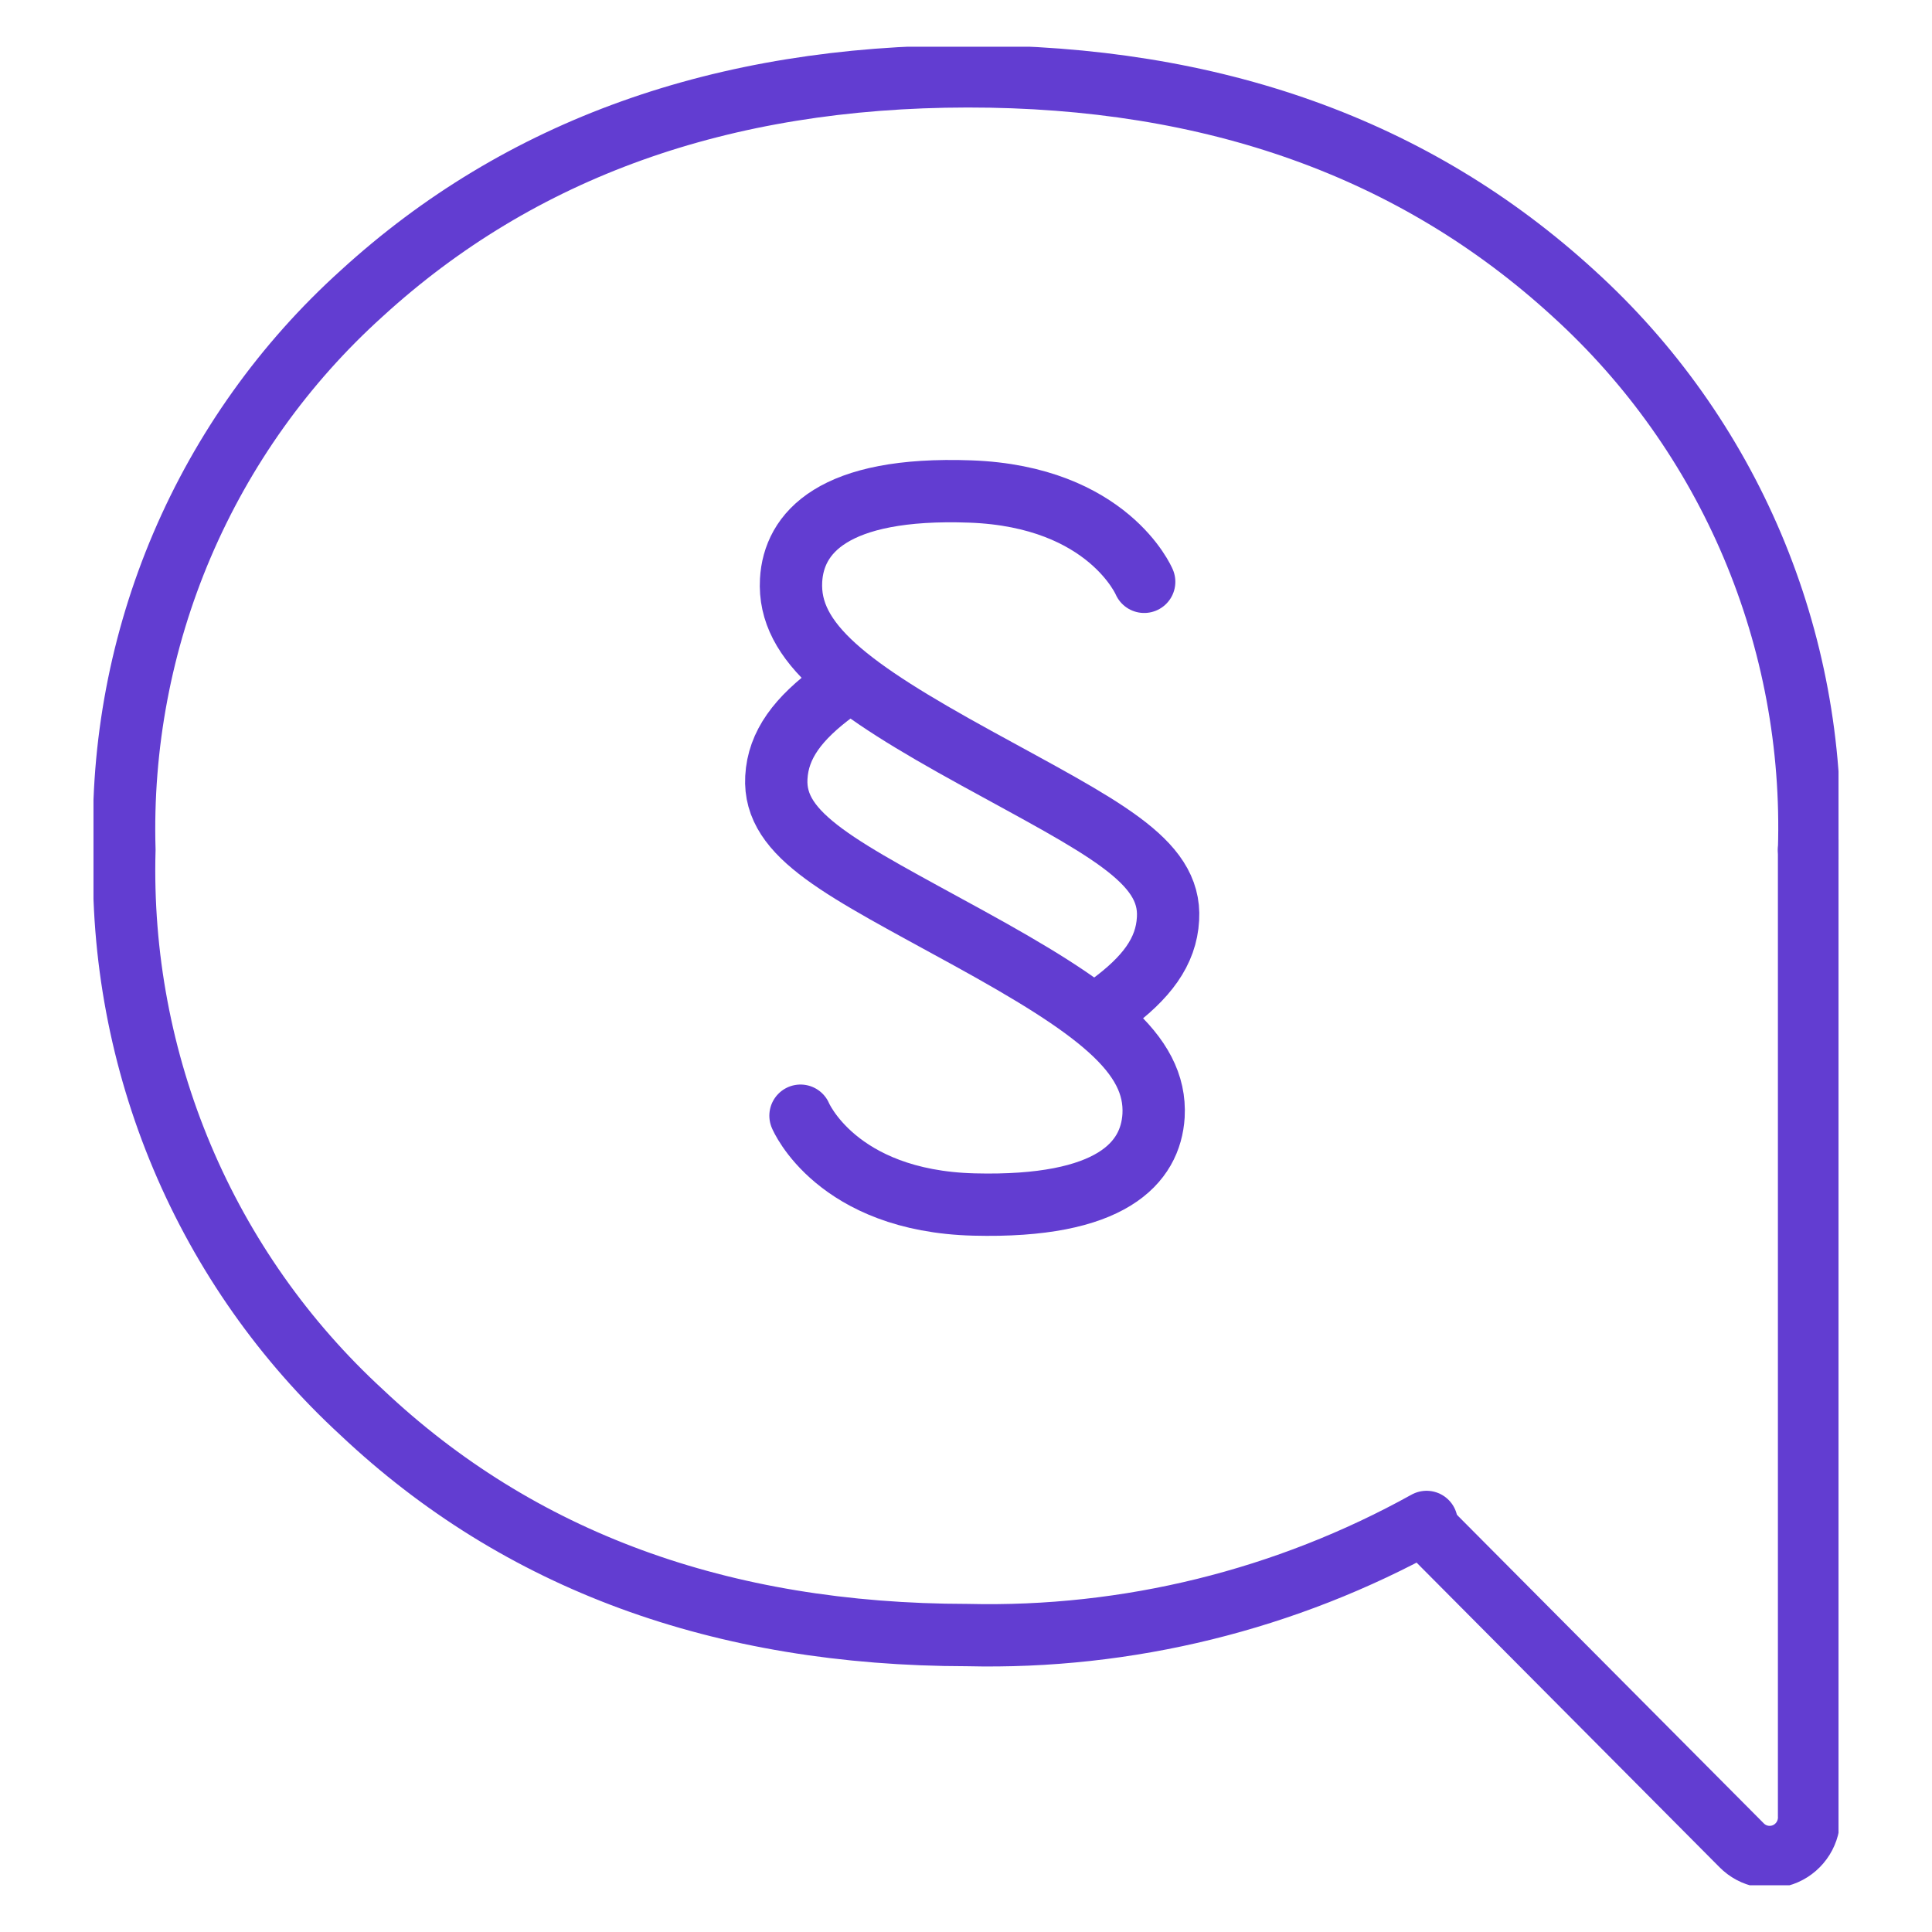 <?xml version="1.0" encoding="UTF-8"?> <svg xmlns="http://www.w3.org/2000/svg" width="62" height="62" viewBox="0 0 62 62" fill="none"><g clip-path="url(#clip0_925_11167)"><path d="M36.718 18.671C36.718 18.671 35.565 15.934 31.142 15.773C26.72 15.611 25.472 17.113 25.387 18.623C25.274 20.638 27.277 22.101 31.322 24.325C35.367 26.548 37.597 27.594 37.483 29.485C37.427 30.539 36.793 31.385 35.593 32.259" stroke="#623DD1" stroke-width="2" stroke-miterlimit="10" stroke-linecap="round"></path><path d="M25.689 35.804C25.689 35.804 26.832 38.54 31.255 38.654C35.677 38.768 36.924 37.315 37.019 35.804C37.132 33.789 35.129 32.326 31.084 30.102C27.04 27.879 24.81 26.843 24.914 24.952C24.97 23.897 25.613 23.052 26.804 22.177" stroke="#623DD1" stroke-width="2" stroke-miterlimit="10" stroke-linecap="round"></path><path d="M58.055 27.27C58.16 23.921 57.538 20.588 56.233 17.505C54.927 14.421 52.969 11.661 50.495 9.415C45.417 4.766 38.935 2.444 31.047 2.45C23.16 2.457 16.68 4.778 11.609 9.415C9.125 11.656 7.157 14.414 5.841 17.498C4.526 20.581 3.895 23.916 3.992 27.27C3.898 30.653 4.53 34.017 5.844 37.132C7.158 40.248 9.125 43.042 11.609 45.325C16.649 50.082 23.128 52.464 31.047 52.471C36.191 52.594 41.275 51.341 45.78 48.841" stroke="#623DD1" stroke-width="2" stroke-miterlimit="10" stroke-linecap="round"></path><path d="M58.055 27.27V58.267C58.066 58.524 57.999 58.778 57.864 58.995C57.728 59.213 57.531 59.385 57.297 59.487C57.063 59.59 56.803 59.619 56.552 59.571C56.301 59.523 56.071 59.4 55.891 59.217L45.732 49.002" stroke="#623DD1" stroke-width="2" stroke-miterlimit="10" stroke-linecap="round"></path></g><defs><clipPath id="clip0_925_11167"><rect width="56" height="59" fill="white" transform="translate(3 1.5)"></rect></clipPath></defs></svg> 